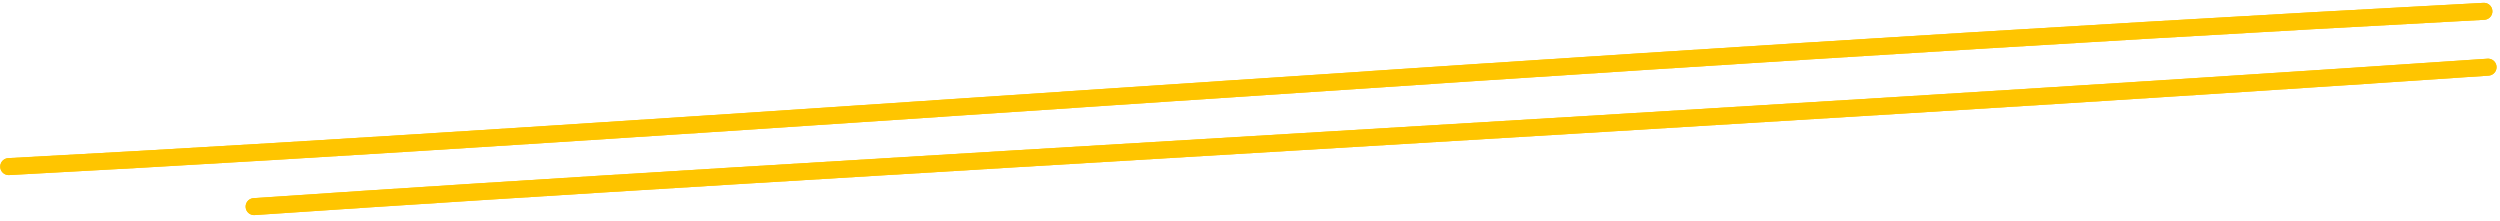 <svg width="442" height="39" viewBox="0 0 442 39" fill="none" xmlns="http://www.w3.org/2000/svg">
<path d="M1.539 29.455C122.952 22.983 277.98 10.592 439.157 2" stroke="#FFC500" stroke-width="3" stroke-miterlimit="1.5" stroke-linecap="round" stroke-linejoin="round"/>
<path d="M1.539 29.455C122.952 22.983 277.98 10.592 439.157 2" stroke="#FFC500" stroke-width="3" stroke-miterlimit="1.5" stroke-linecap="round" stroke-linejoin="round"/>
<path d="M44.925 36.527C143.412 29.799 309.147 20.805 439.89 11.874" stroke="#FFC500" stroke-width="3" stroke-miterlimit="1.5" stroke-linecap="round" stroke-linejoin="round"/>
<path d="M44.925 36.527C143.412 29.799 309.147 20.805 439.89 11.874" stroke="#FFC500" stroke-width="3" stroke-miterlimit="1.5" stroke-linecap="round" stroke-linejoin="round"/>
</svg>
